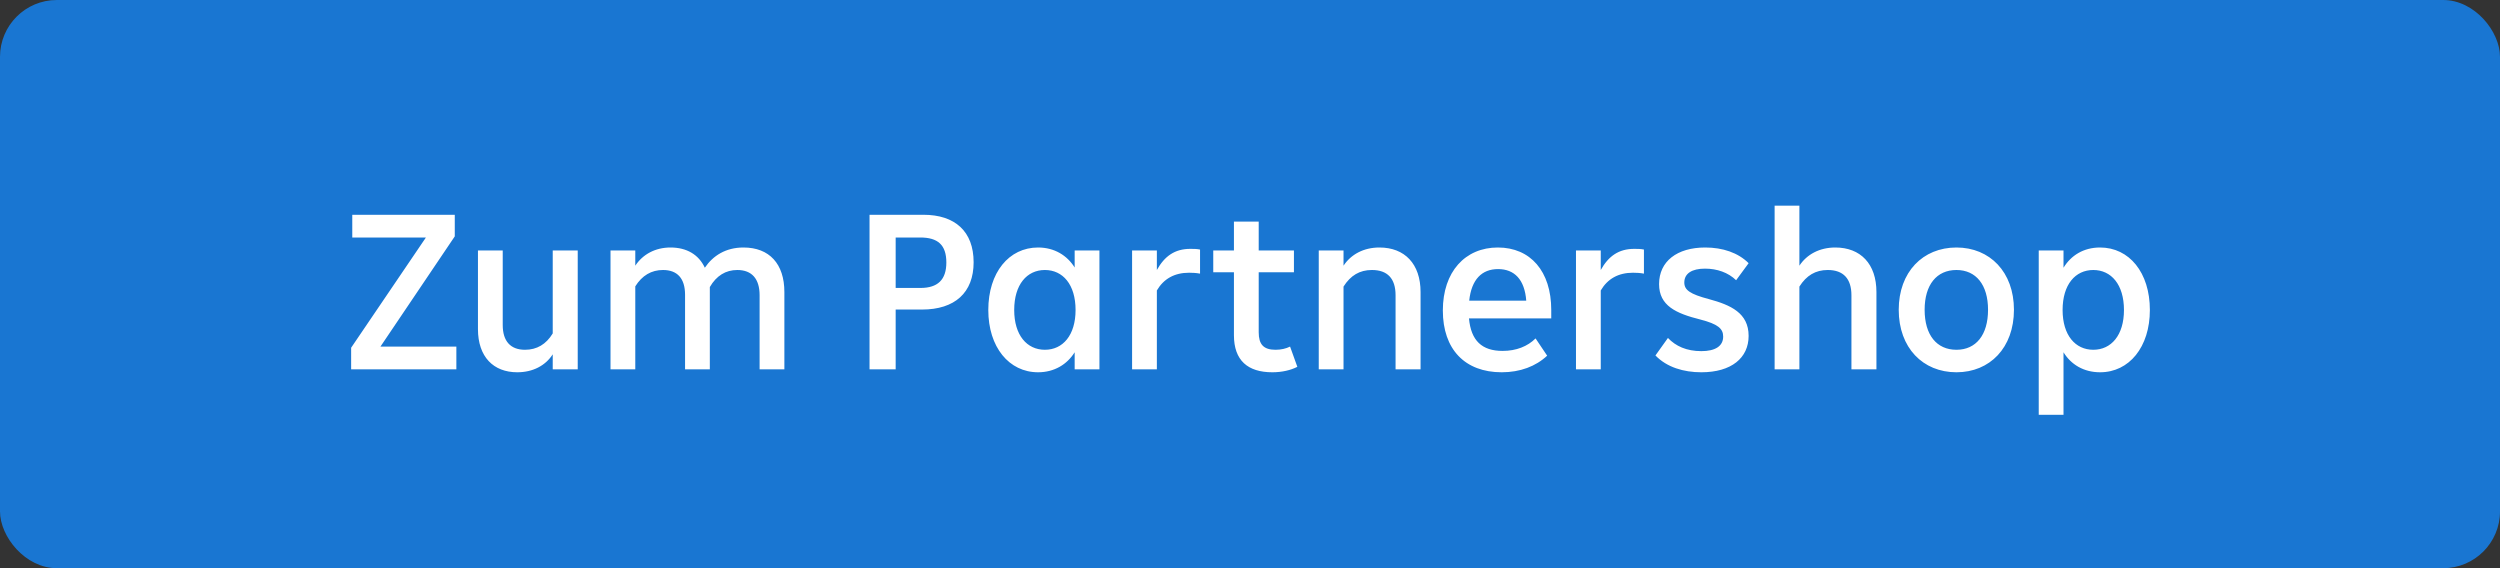 <svg width="176" height="40" viewBox="0 0 176 40" fill="none" xmlns="http://www.w3.org/2000/svg">
<rect x="0" y="0" width="176" height="40" fill="#333333" stroke="none"/>
<rect width="176" height="40" rx="4" fill="#1976D2"/>
<path d="M32.016 16.64L26.784 24.4H32.128V26H24.72V24.48L29.984 16.72H24.8V15.12H32.016V16.64ZM38.912 23.472V17.632H40.672V26H38.912V24.944C38.4 25.744 37.504 26.208 36.416 26.208C34.736 26.208 33.648 25.12 33.648 23.168V17.632H35.392V22.88C35.392 24.016 35.936 24.624 36.96 24.624C37.792 24.624 38.448 24.24 38.912 23.472ZM52.34 17.424C54.164 17.424 55.22 18.576 55.22 20.56V26H53.476V20.784C53.476 19.632 52.932 19.008 51.908 19.008C51.092 19.008 50.436 19.408 49.972 20.208V26H48.228V20.752C48.228 19.6 47.684 19.008 46.676 19.008C45.86 19.008 45.204 19.392 44.724 20.16V26H42.98V17.632H44.724V18.704C45.252 17.904 46.132 17.424 47.204 17.424C48.34 17.424 49.188 17.92 49.62 18.848C50.196 18 51.092 17.424 52.34 17.424ZM65.007 15.12C67.231 15.12 68.543 16.288 68.543 18.464C68.543 20.608 67.215 21.792 64.911 21.792H63.055V26H61.215V15.12H65.007ZM63.055 20.272H64.799C66.015 20.272 66.623 19.696 66.623 18.48C66.623 17.232 66.015 16.72 64.783 16.72H63.055V20.272ZM75.656 18.832V17.632H77.4V26H75.656V24.8C75.128 25.648 74.232 26.208 73.08 26.208C71.032 26.208 69.576 24.432 69.576 21.824C69.576 19.184 71.032 17.424 73.08 17.424C74.232 17.424 75.128 17.984 75.656 18.832ZM73.56 24.624C74.824 24.624 75.72 23.6 75.72 21.824C75.72 20.032 74.824 19.008 73.56 19.008C72.296 19.008 71.4 20.032 71.4 21.824C71.4 23.6 72.296 24.624 73.56 24.624ZM83.795 17.52C84.019 17.52 84.259 17.52 84.483 17.568V19.264C84.227 19.216 83.971 19.2 83.715 19.2C82.675 19.2 81.923 19.632 81.443 20.448V26H79.699V17.632H81.443V19.008C81.987 18.032 82.707 17.52 83.795 17.52ZM90.821 24.4L91.333 25.824C90.869 26.064 90.245 26.208 89.573 26.208C87.845 26.208 86.869 25.376 86.869 23.6V19.168H85.413V17.632H86.869V15.6H88.613V17.632H91.093V19.168H88.613V23.392C88.613 24.24 88.949 24.624 89.797 24.624C90.181 24.624 90.533 24.544 90.821 24.4ZM97.112 17.424C98.888 17.424 100.008 18.576 100.008 20.56V26H98.248V20.784C98.248 19.6 97.671 19.008 96.584 19.008C95.719 19.008 95.079 19.392 94.584 20.176V26H92.84V17.632H94.584V18.704C95.112 17.904 96.007 17.424 97.112 17.424ZM109.208 21.824V22.416H103.416C103.56 23.984 104.328 24.704 105.784 24.704C106.744 24.704 107.544 24.384 108.104 23.824L108.92 25.04C108.12 25.792 107.016 26.208 105.72 26.208C103.128 26.208 101.576 24.592 101.576 21.856C101.576 19.136 103.144 17.424 105.448 17.424C107.736 17.424 109.208 19.088 109.208 21.824ZM105.464 18.944C104.328 18.944 103.592 19.664 103.432 21.168H107.448C107.336 19.68 106.616 18.944 105.464 18.944ZM115.045 17.52C115.269 17.52 115.509 17.52 115.733 17.568V19.264C115.477 19.216 115.221 19.2 114.965 19.2C113.925 19.2 113.173 19.632 112.693 20.448V26H110.949V17.632H112.693V19.008C113.237 18.032 113.957 17.52 115.045 17.52ZM119.775 26.208C118.527 26.208 117.343 25.856 116.543 25.024L117.423 23.792C117.967 24.368 118.735 24.72 119.775 24.72C120.751 24.72 121.311 24.368 121.311 23.696C121.311 23.136 120.943 22.816 119.711 22.496C117.983 22.064 116.799 21.52 116.799 20C116.799 18.4 118.063 17.424 120.047 17.424C121.279 17.424 122.367 17.792 123.103 18.528L122.223 19.728C121.663 19.184 120.879 18.912 120.031 18.912C119.119 18.912 118.575 19.248 118.575 19.888C118.575 20.416 118.975 20.704 120.303 21.056C121.839 21.472 123.103 22.032 123.103 23.648C123.103 25.2 121.887 26.208 119.775 26.208ZM129.205 17.424C130.981 17.424 132.101 18.576 132.101 20.56V26H130.341V20.784C130.341 19.616 129.765 19.008 128.677 19.008C127.813 19.008 127.173 19.392 126.677 20.176V26H124.933V14.48H126.677V18.704C127.205 17.904 128.101 17.424 129.205 17.424ZM137.734 26.208C135.366 26.208 133.67 24.48 133.67 21.808C133.67 19.152 135.366 17.424 137.734 17.424C140.086 17.424 141.782 19.152 141.782 21.808C141.782 24.48 140.086 26.208 137.734 26.208ZM137.734 24.624C139.11 24.624 139.958 23.584 139.958 21.808C139.958 20.048 139.11 19.008 137.734 19.008C136.342 19.008 135.494 20.048 135.494 21.808C135.494 23.584 136.342 24.624 137.734 24.624ZM147.847 17.424C149.895 17.424 151.351 19.184 151.351 21.824C151.351 24.432 149.895 26.208 147.847 26.208C146.695 26.208 145.799 25.664 145.271 24.8V29.2H143.527V17.632H145.271V18.848C145.799 17.984 146.679 17.424 147.847 17.424ZM147.367 24.624C148.631 24.624 149.527 23.6 149.527 21.824C149.527 20.032 148.631 19.008 147.367 19.008C146.103 19.008 145.207 20.032 145.207 21.824C145.207 23.6 146.103 24.624 147.367 24.624Z" fill="white"/>
</svg>
